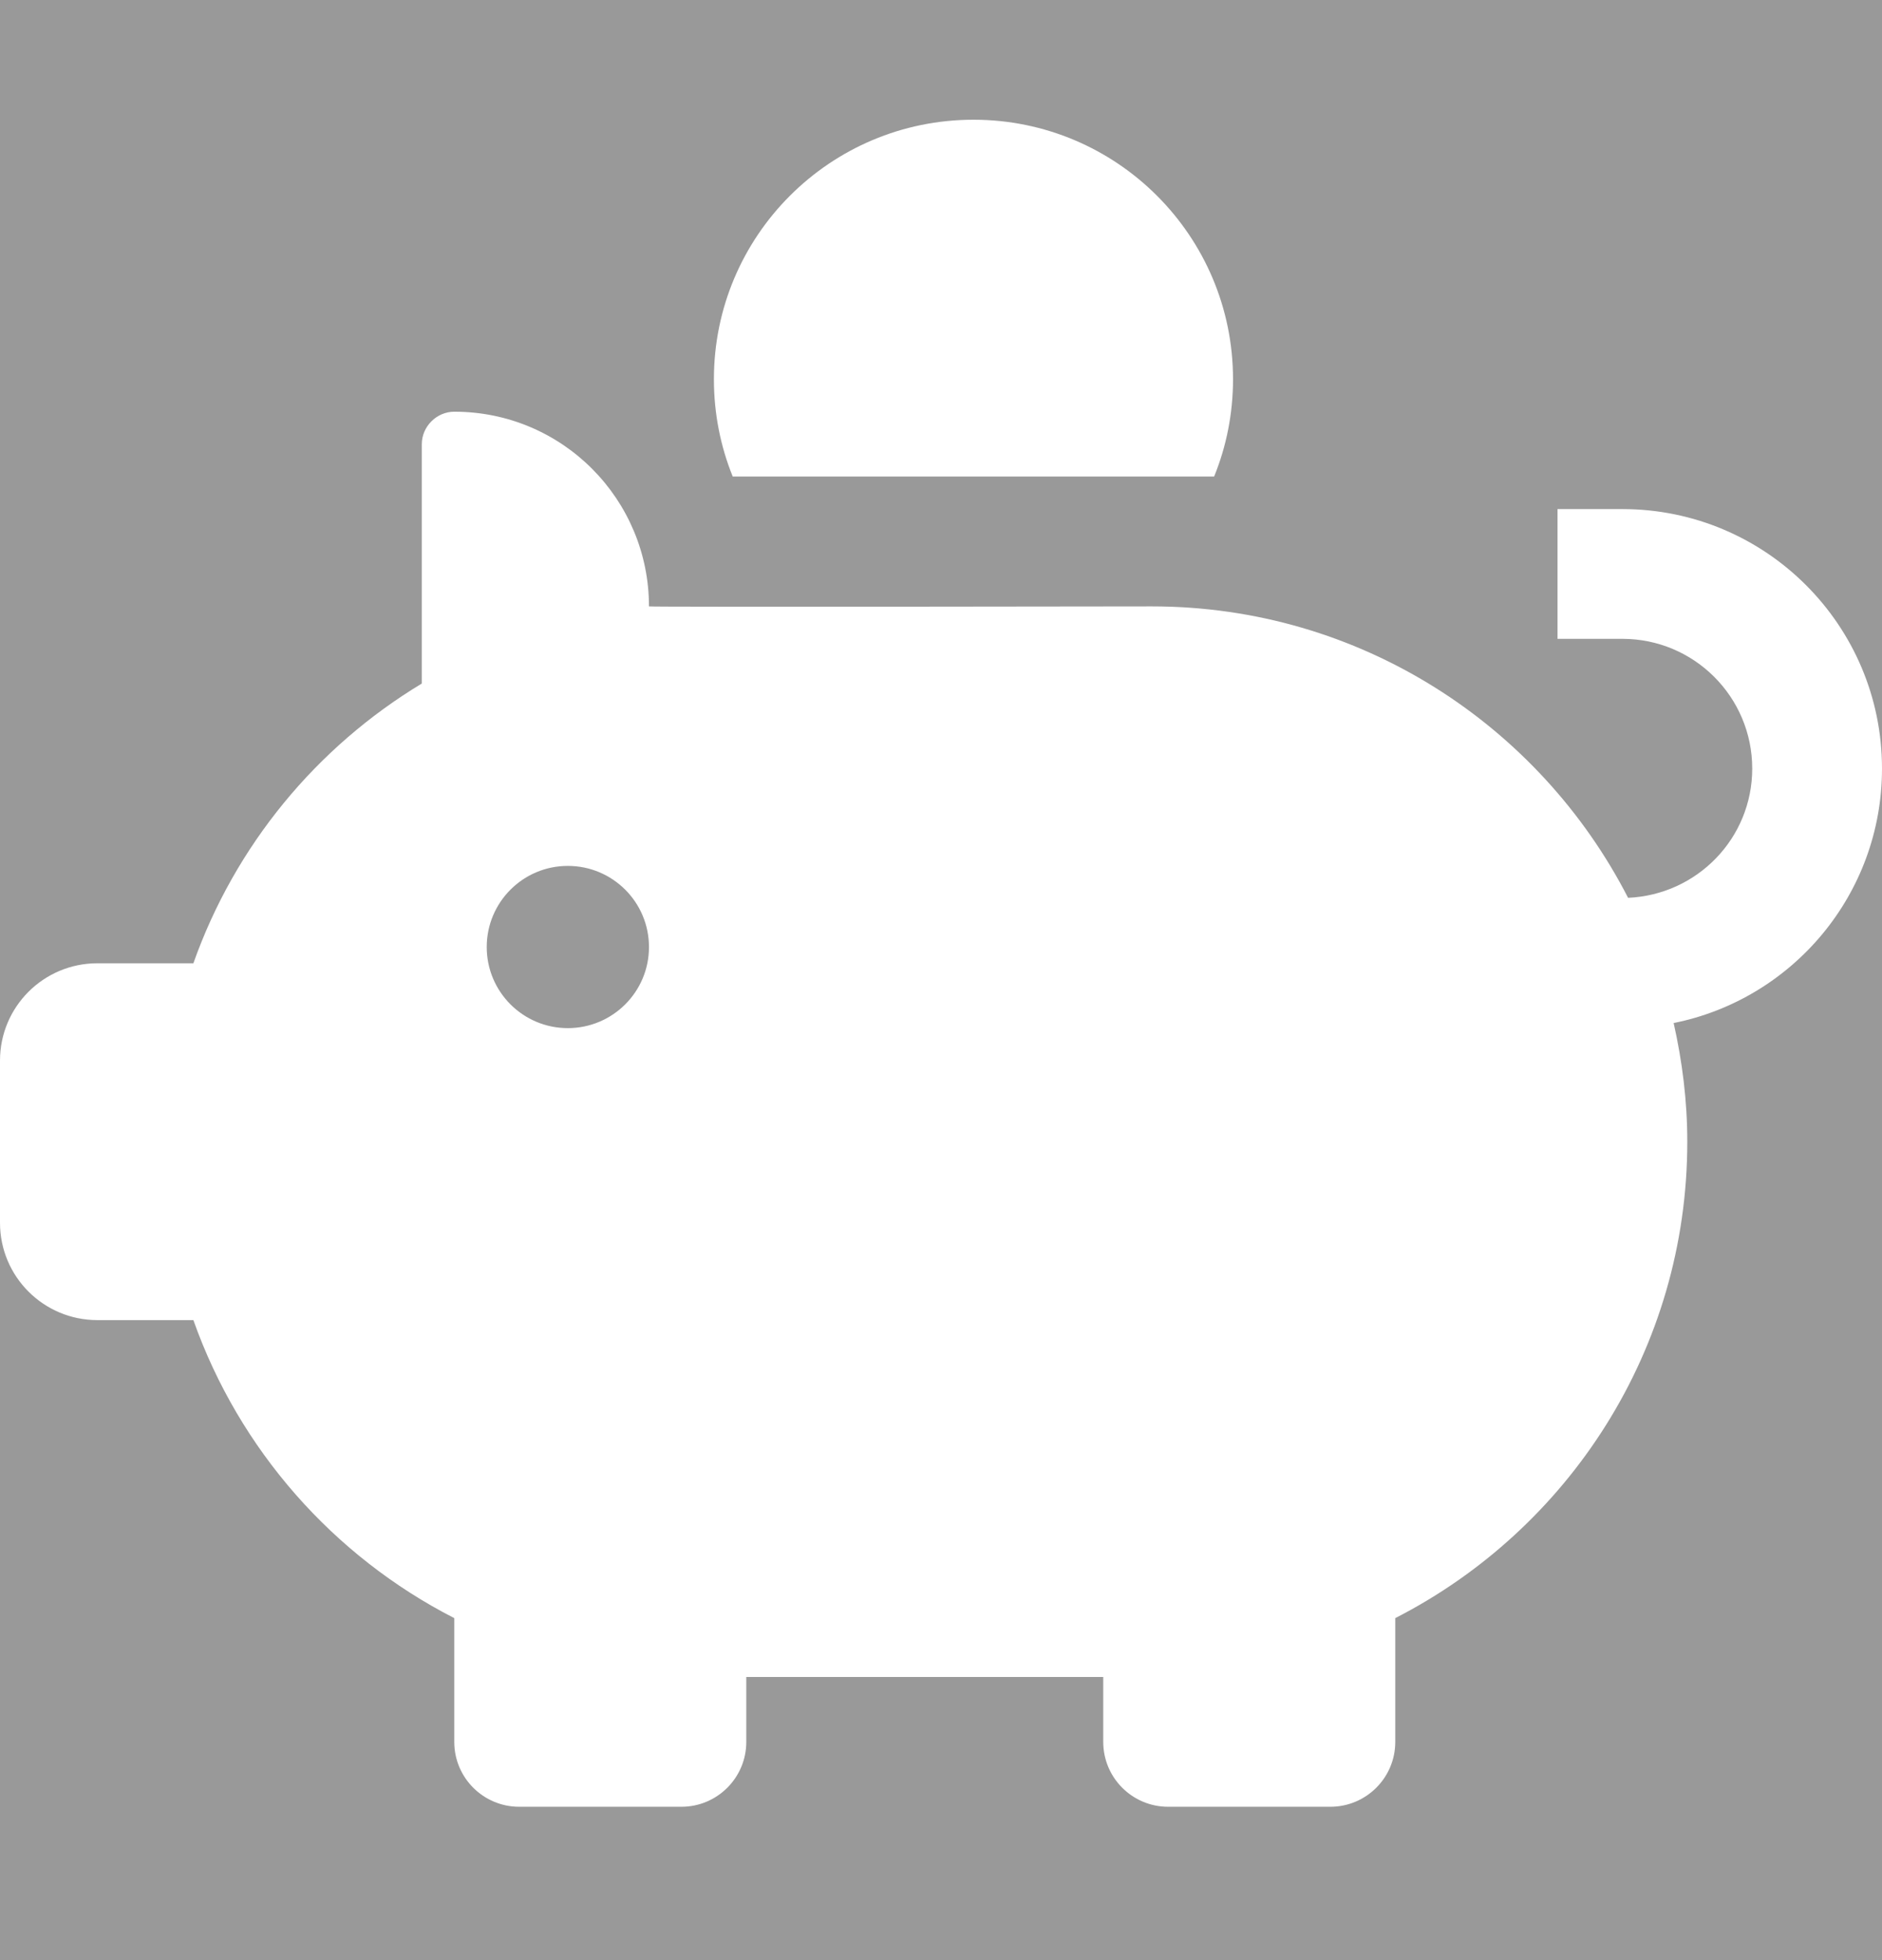 <svg xmlns="http://www.w3.org/2000/svg" width="24" height="25" viewBox="0 0 24 25" fill="none" opacity="0.5">
    <rect x="0" y="0" width="24" height="25" fill="#333333" stroke="none"/>
    <path d="M9.344 6.078C9.189 5.695 9.104 5.276 9.104 4.837C9.104 3.009 10.586 1.527 12.414 1.527C14.242 1.527 15.724 3.009 15.724 4.837C15.724 5.276 15.639 5.695 15.483 6.078H9.344Z" fill="white"/>
    <path d="M24 9.803C24 7.975 22.518 6.493 20.69 6.493C20.276 6.493 19.862 6.493 19.862 6.493V8.148H20.69C21.604 8.148 22.345 8.889 22.345 9.803C22.345 10.692 21.642 11.412 20.762 11.451C19.63 9.246 17.339 7.734 14.69 7.734C14.69 7.734 8.276 7.744 8.276 7.734C8.276 6.37 7.174 5.251 5.793 5.251C5.568 5.251 5.379 5.44 5.379 5.665V8.718C4.036 9.528 2.997 10.785 2.466 12.286H1.241C0.556 12.286 0 12.841 0 13.527V15.596C0 16.282 0.556 16.837 1.241 16.837H2.466C3.051 18.49 4.25 19.848 5.793 20.638V22.217C5.793 22.674 6.164 23.044 6.621 23.044H8.69C9.146 23.044 9.517 22.674 9.517 22.217V21.389H14.069V22.217C14.069 22.674 14.44 23.044 14.896 23.044H16.965C17.422 23.044 17.793 22.674 17.793 22.217V20.638C20.002 19.508 21.517 17.214 21.517 14.562C21.517 14.041 21.453 13.536 21.343 13.048C22.858 12.745 24 11.407 24 9.803ZM7.241 13.113C6.67 13.113 6.207 12.65 6.207 12.079C6.207 11.507 6.67 11.044 7.241 11.044C7.813 11.044 8.276 11.507 8.276 12.079C8.276 12.65 7.813 13.113 7.241 13.113Z" fill="white"/>
</svg>